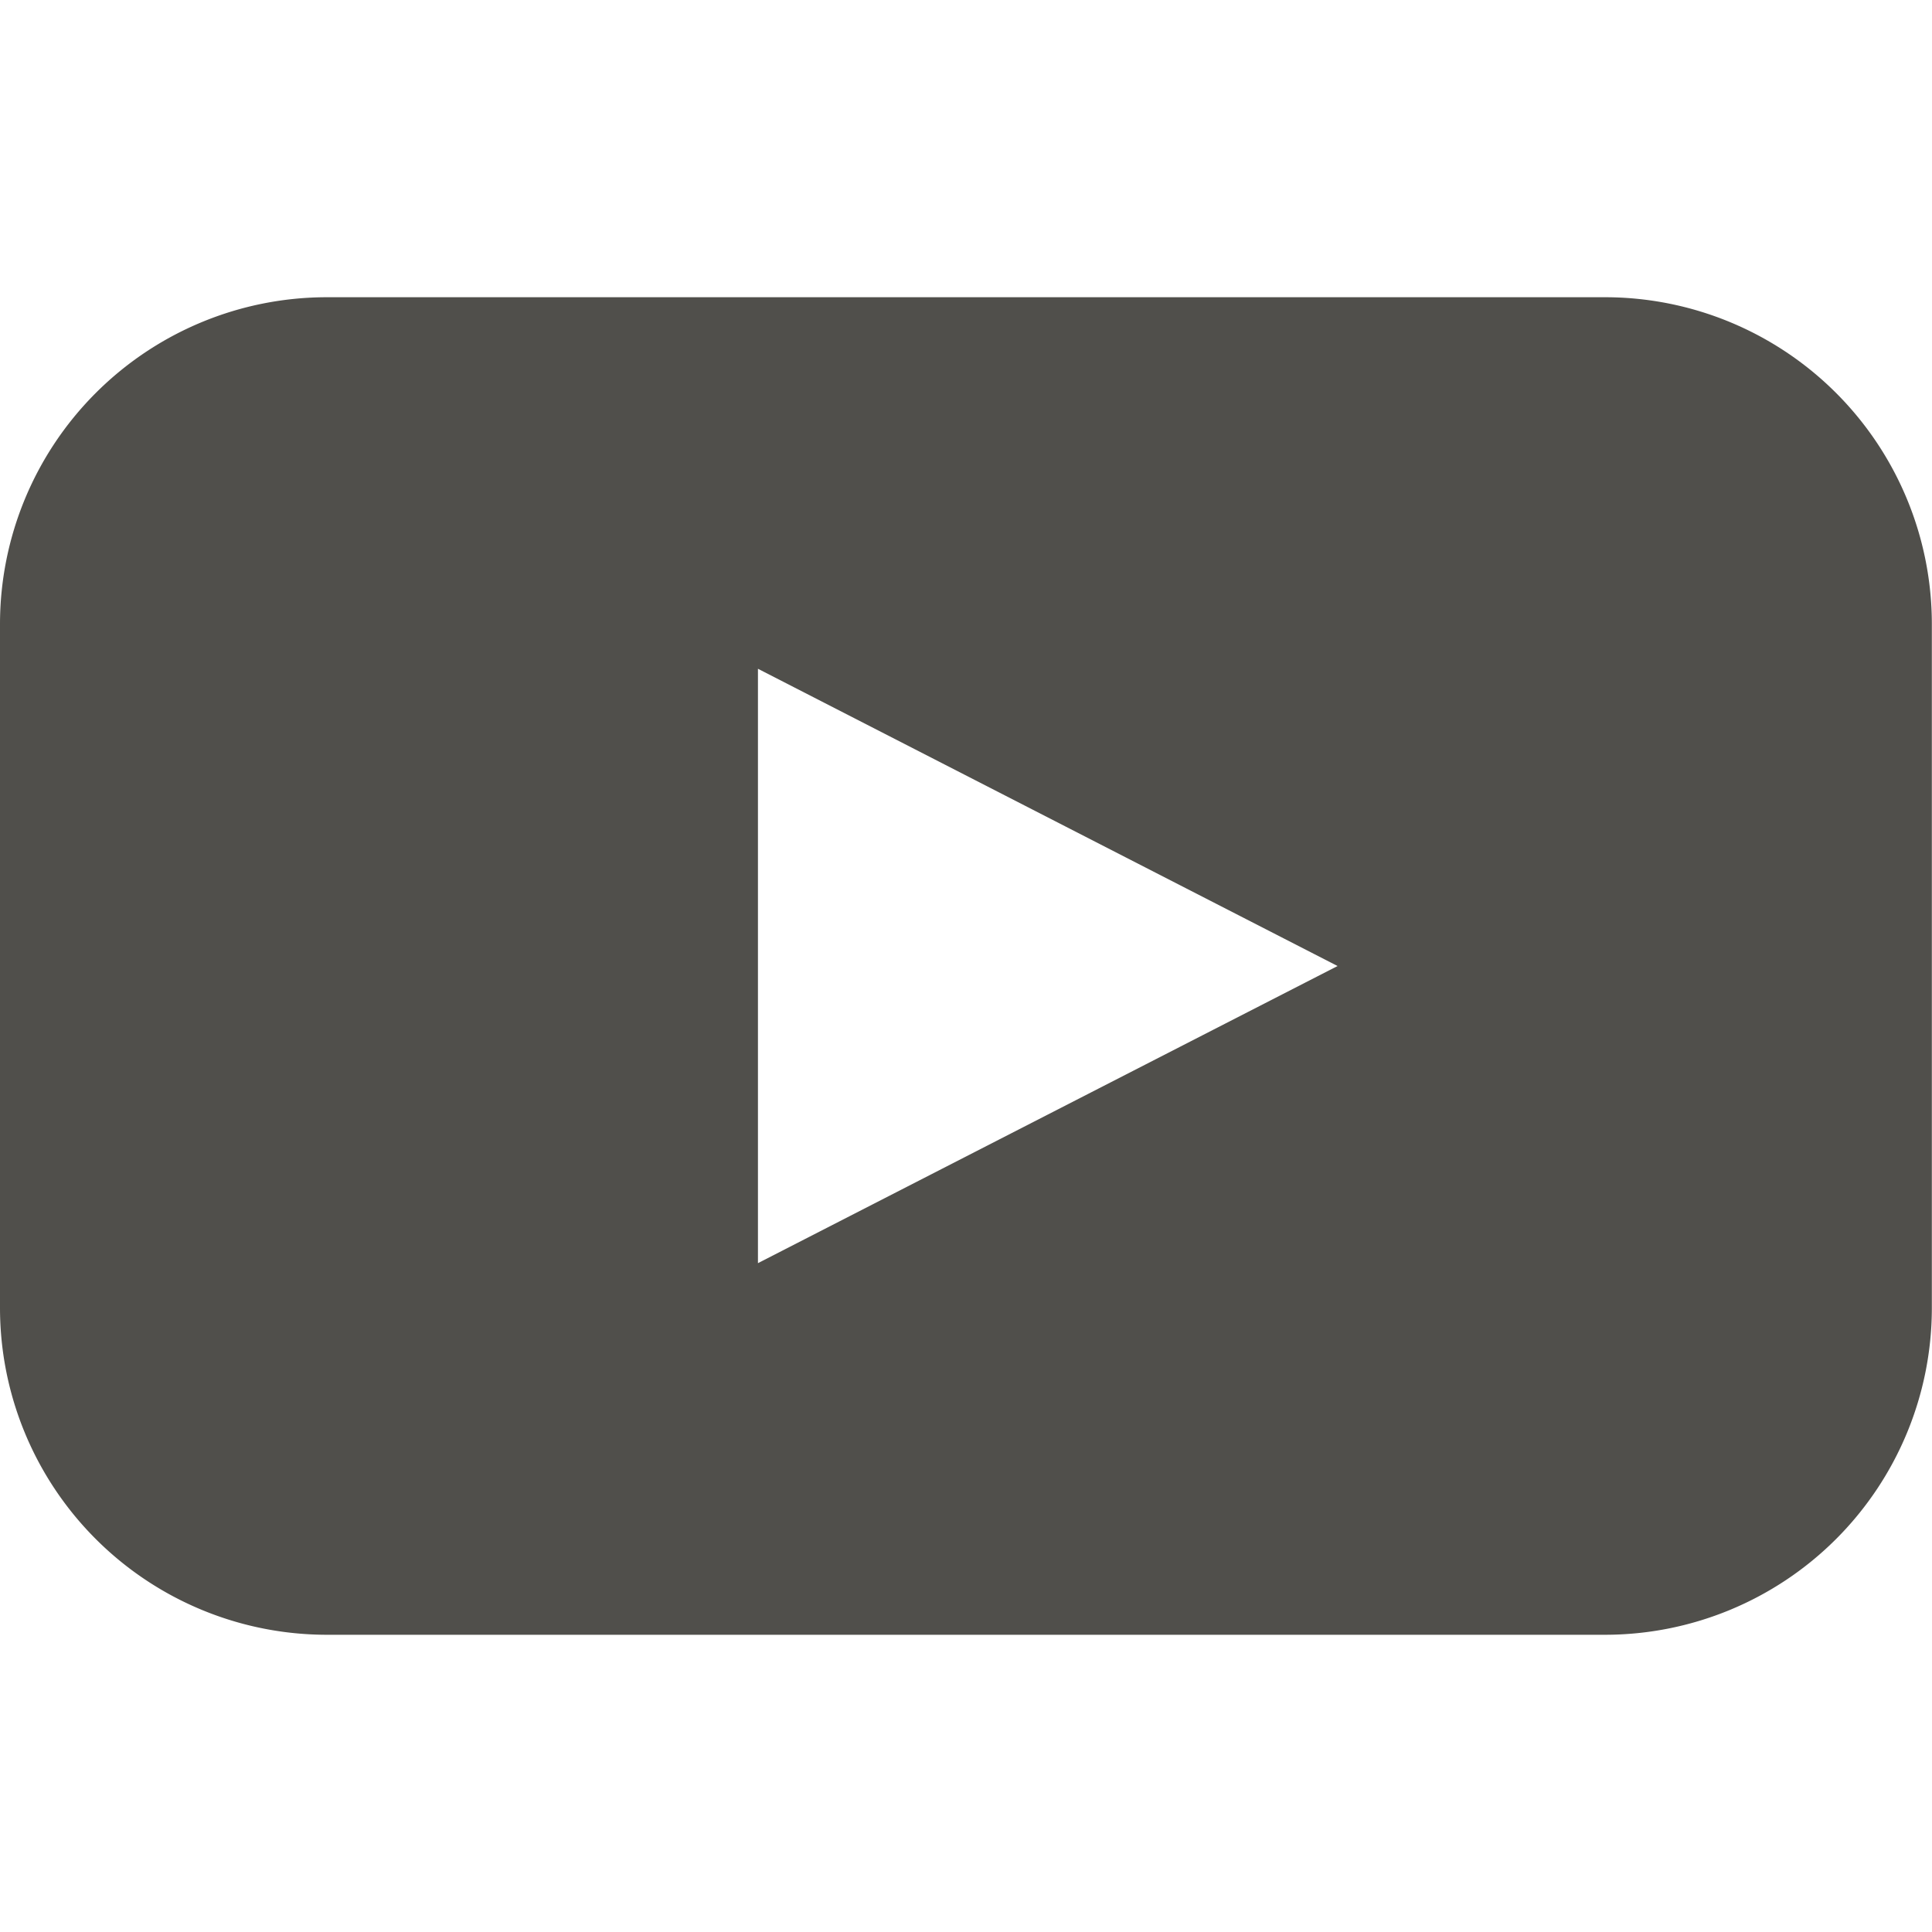 <svg id="Youtube" xmlns="http://www.w3.org/2000/svg" width="43" height="43" viewBox="0 0 51.204 35.449">
  <path id="Path_61690" data-name="Path 61690" d="M60.039,27.5H26.165A8.665,8.665,0,0,0,17.5,36.165V54.284a8.665,8.665,0,0,0,8.665,8.665H60.039A8.665,8.665,0,0,0,68.7,54.284V36.165A8.665,8.665,0,0,0,60.039,27.5ZM45.268,49.163,37.588,53.1V37.347l7.681,3.939,7.681,3.939Z" transform="translate(-17.5 -27.5)" fill="#504f4b"/>
</svg>
